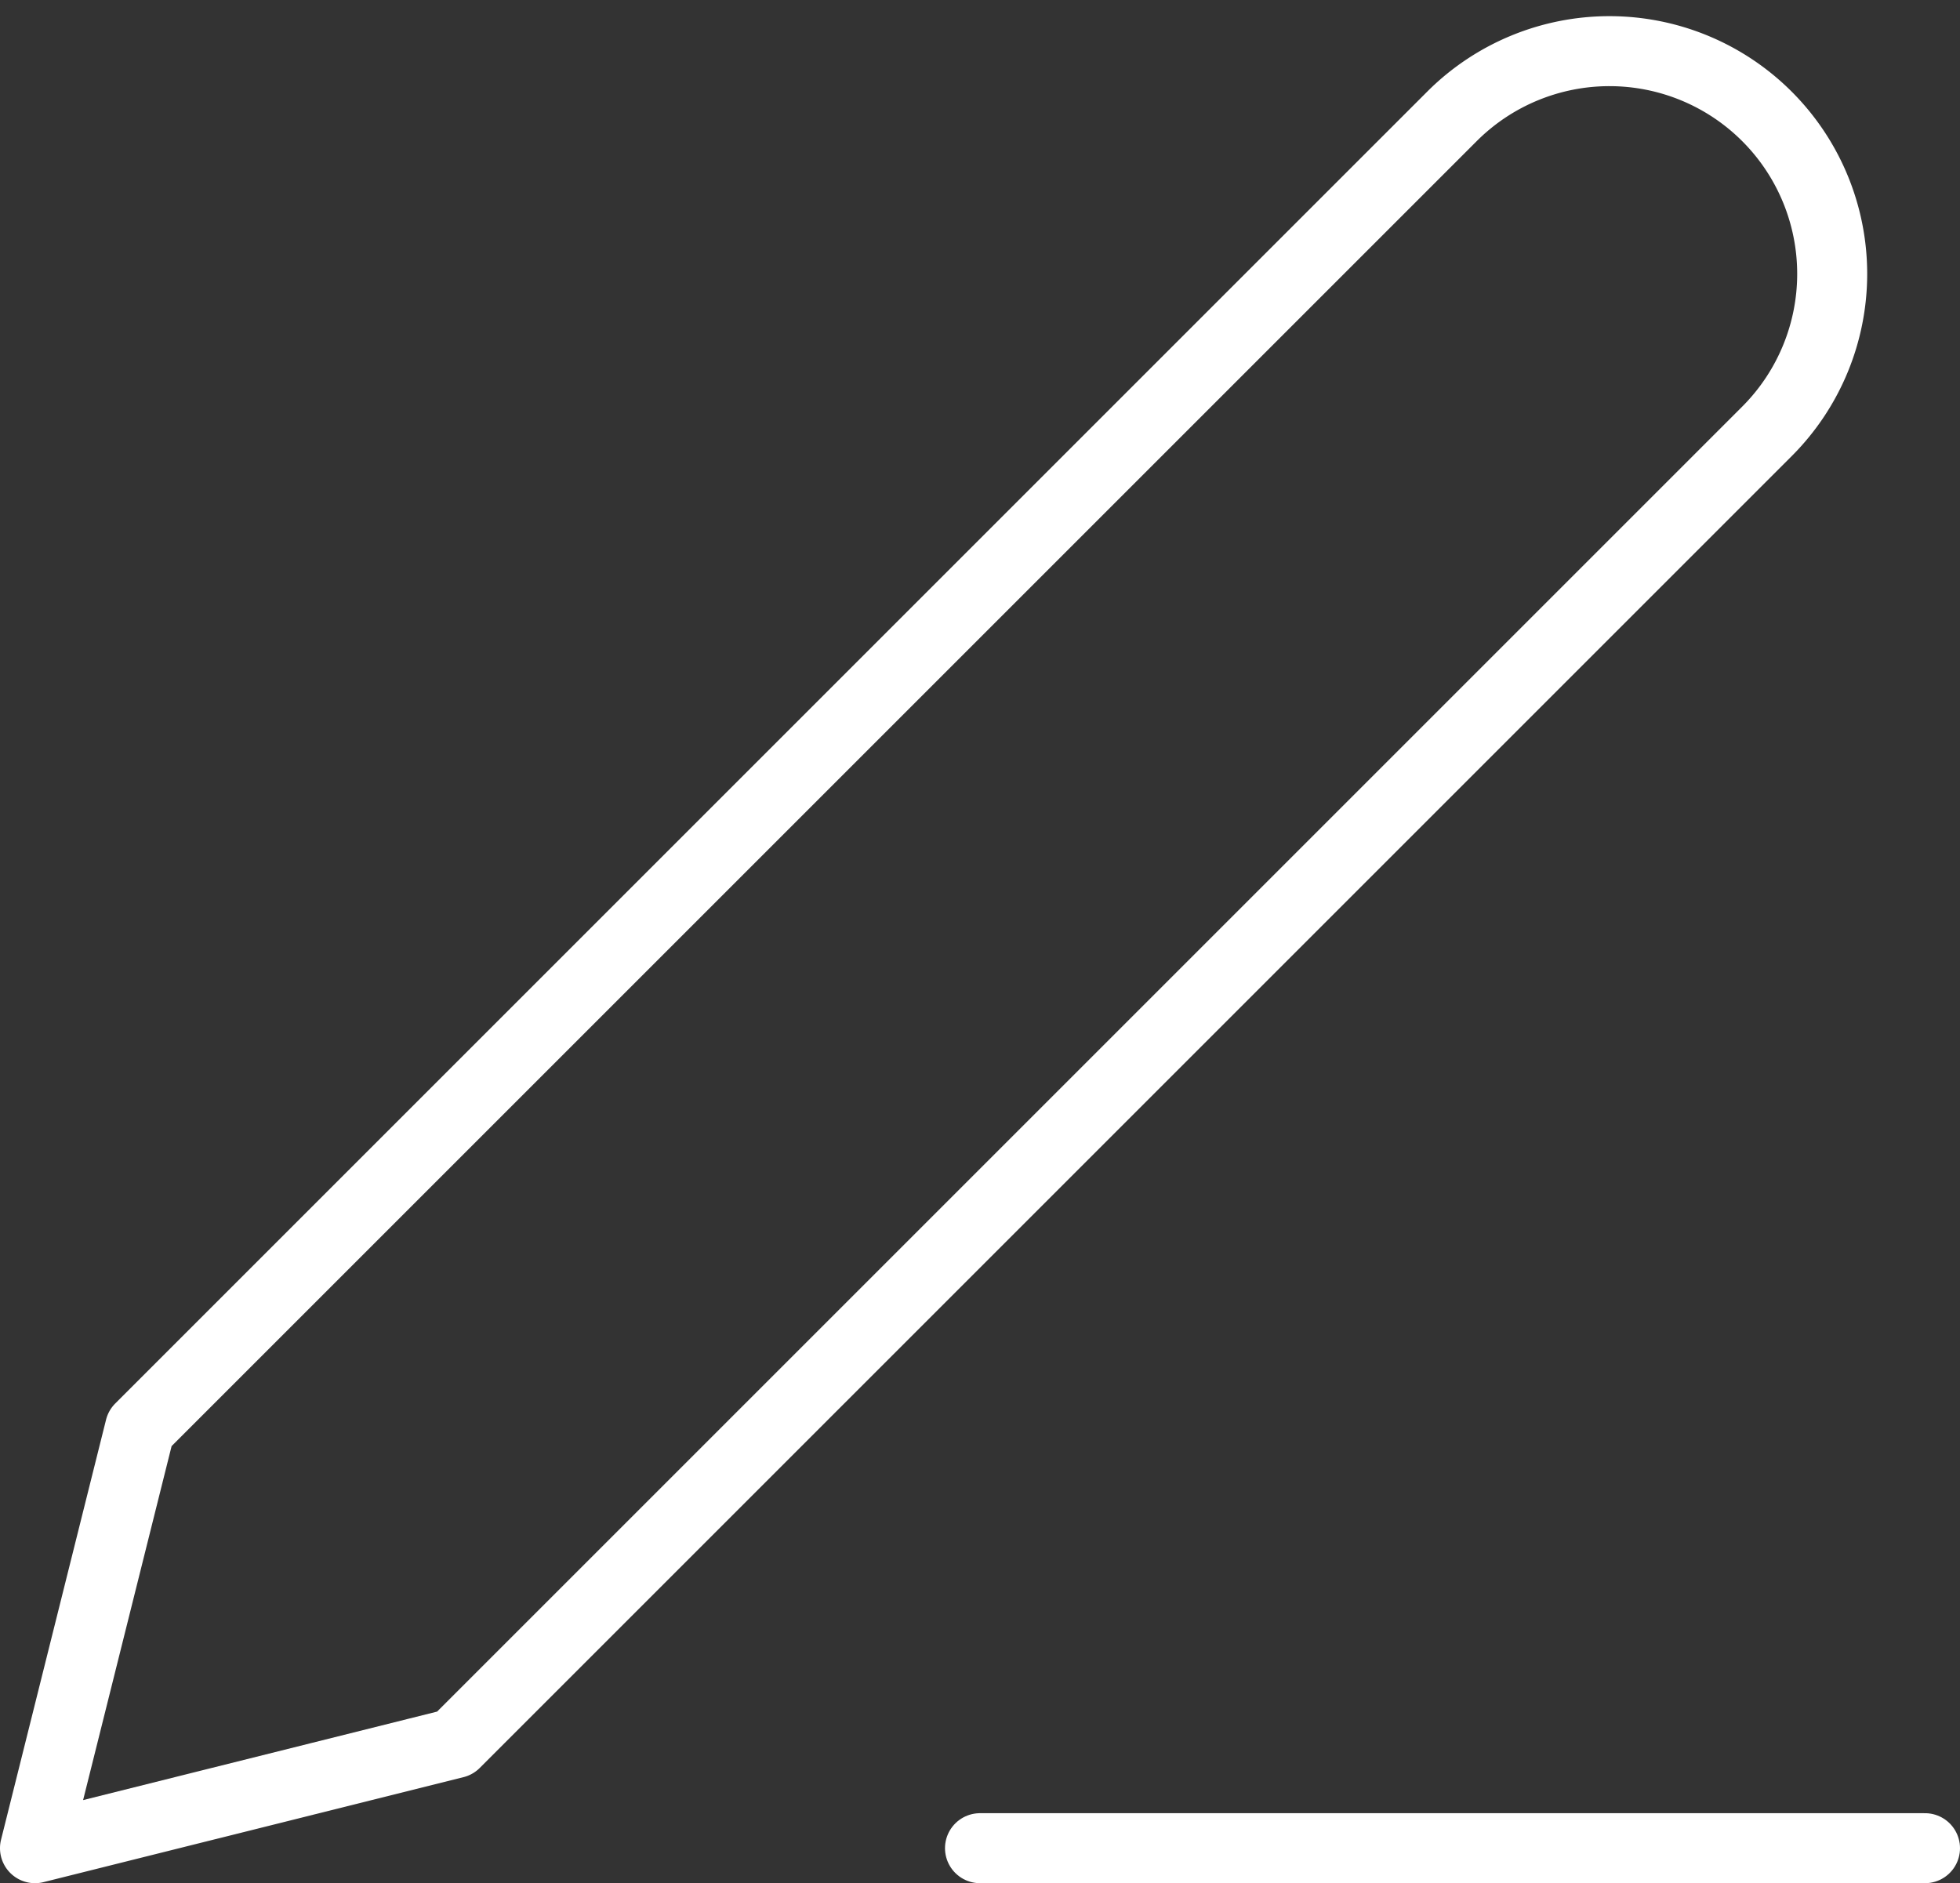 <svg xmlns="http://www.w3.org/2000/svg" width="28" height="26.905" viewBox="0 0 28 26.905">
  <rect x="0" y="0" width="28" height="26.905" fill="#333333" stroke="none"/>
  <g id="Icon_feather-edit-3" data-name="Icon feather-edit-3" transform="translate(-4 -3.595)">
    <path id="Path_256" data-name="Path 256" d="M18,30H31.5" fill="none" stroke="#fff" stroke-linecap="round" stroke-linejoin="round" stroke-width="1"/>
    <path id="Path_257" data-name="Path 257" d="M24.75,5.25a3.182,3.182,0,0,1,4.5,4.5L10.5,28.5,4.5,30,6,24Z" fill="none" stroke="#fff" stroke-linecap="round" stroke-linejoin="round" stroke-width="1"/>
  </g>
</svg>
